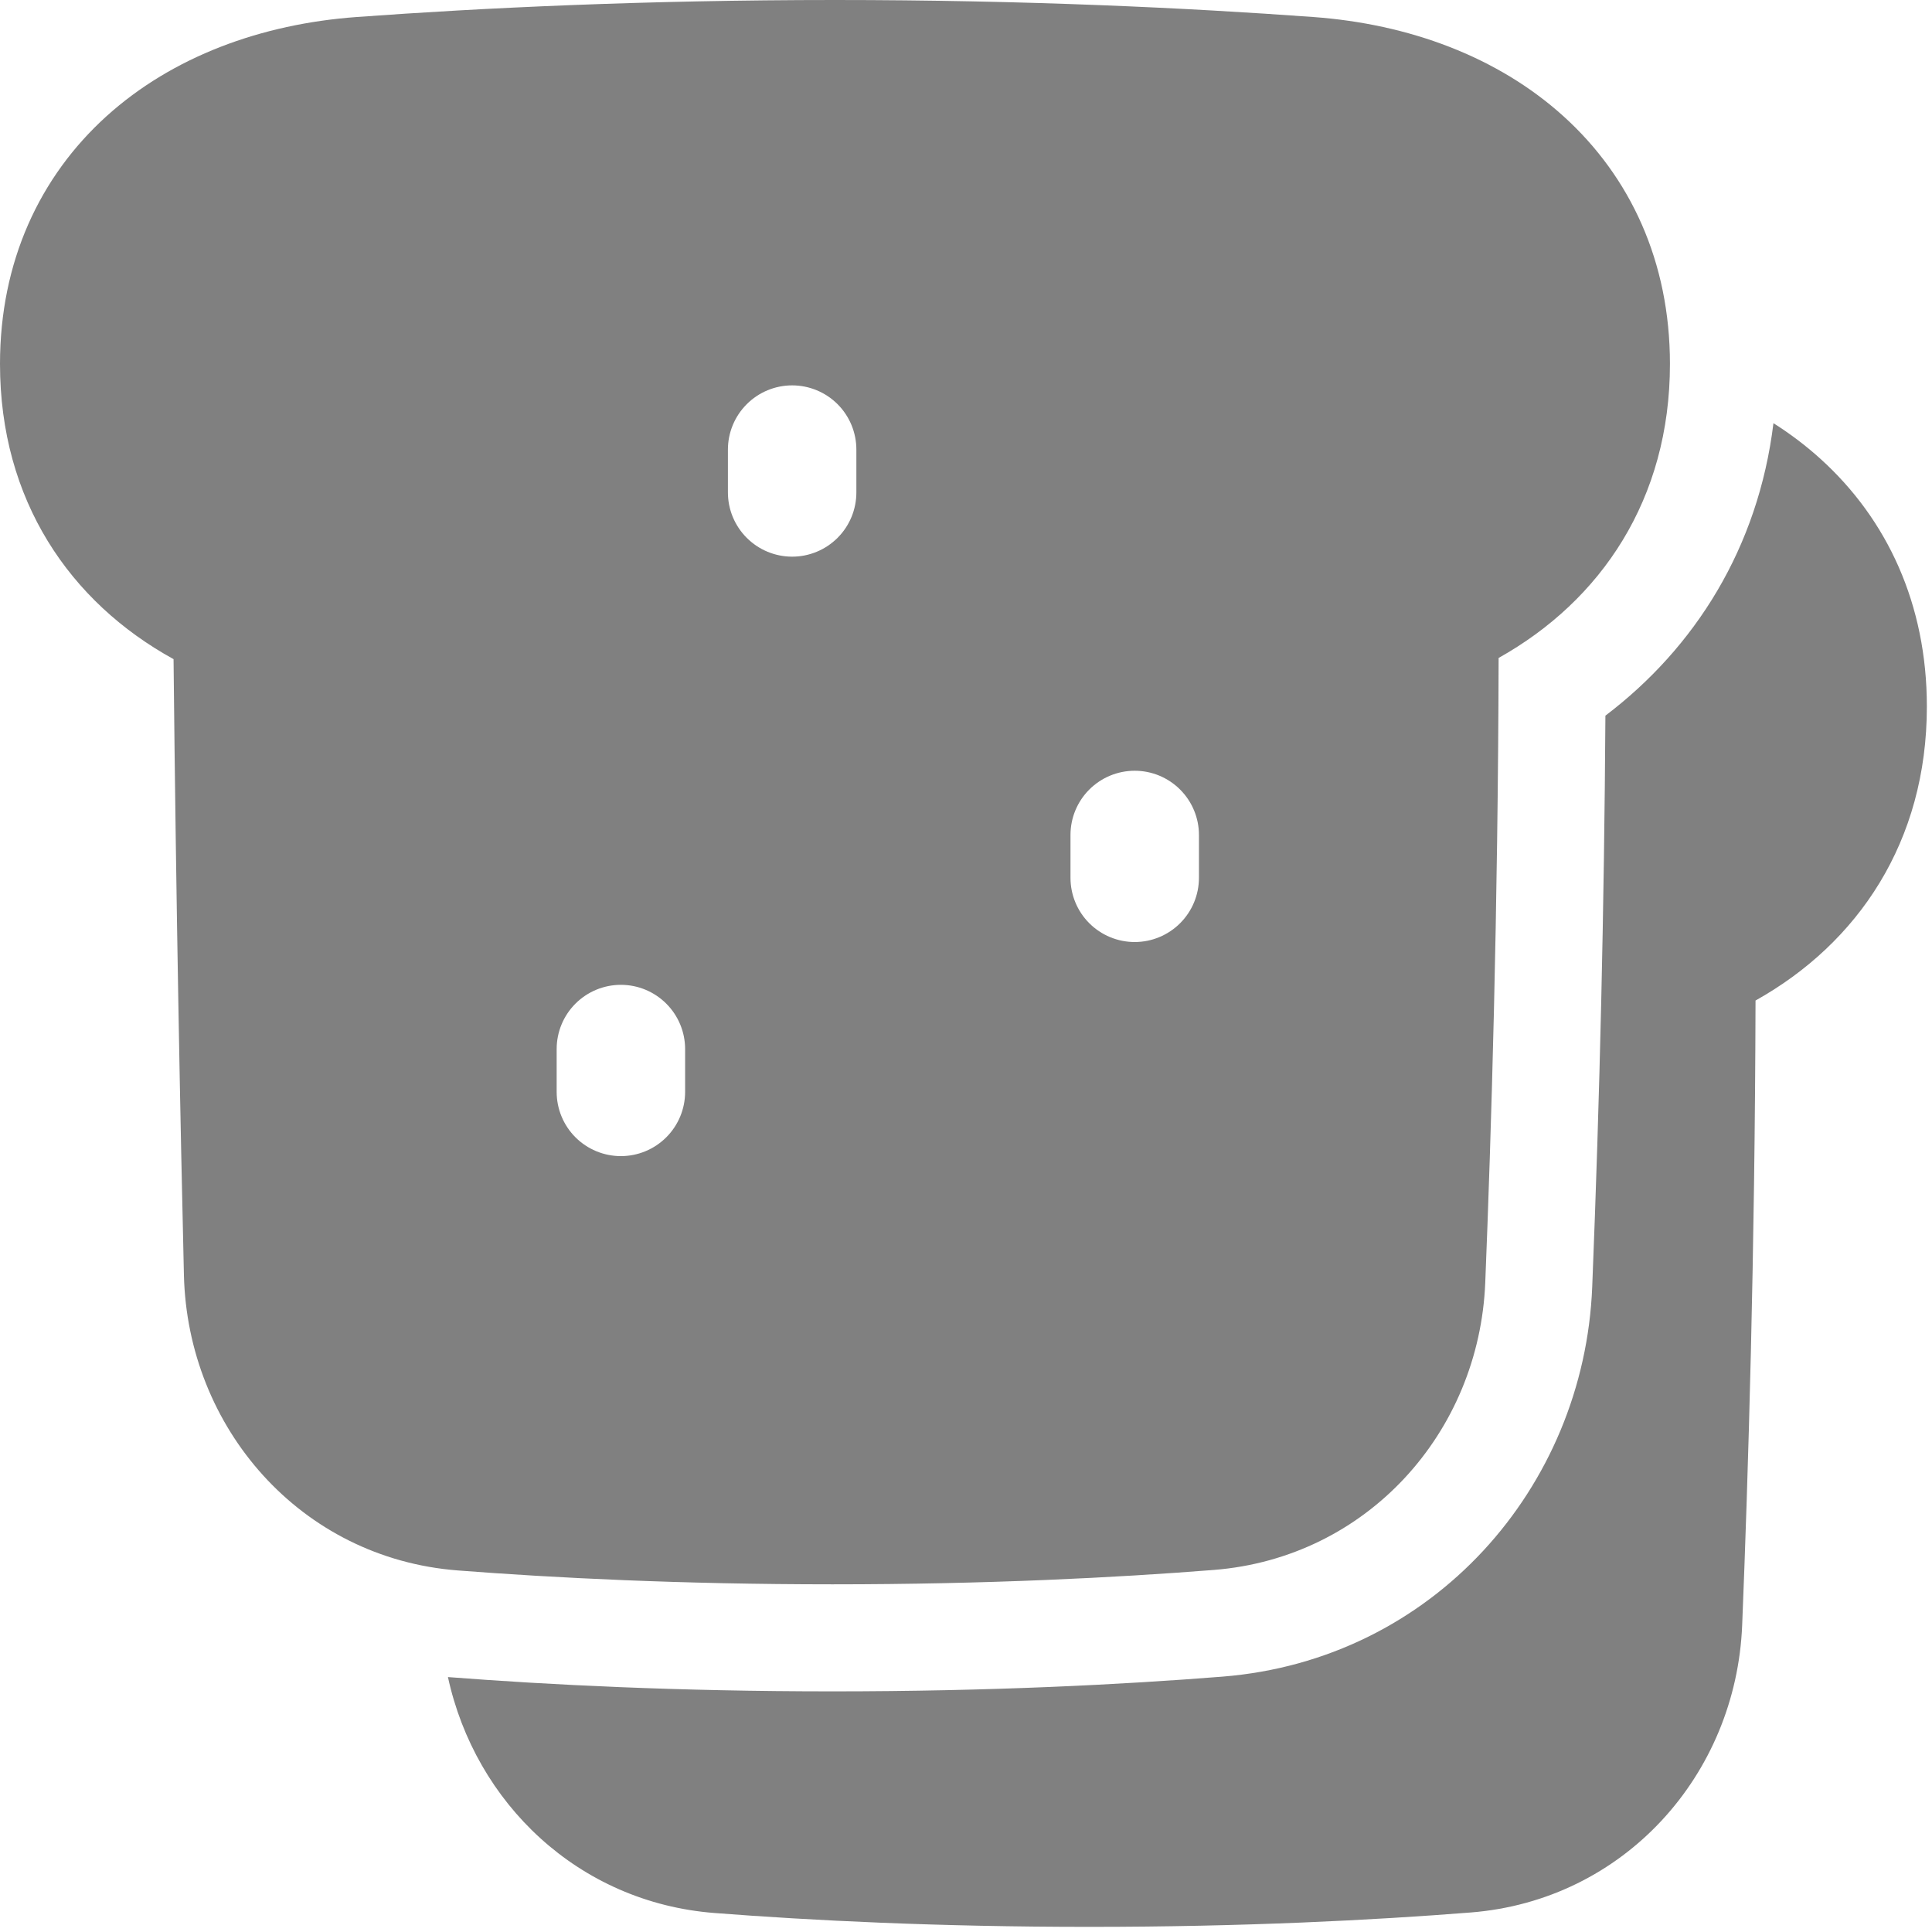 <svg xmlns="http://www.w3.org/2000/svg" width="47" height="47" viewBox="0 0 47 47" fill="none"><path fill-rule="evenodd" clip-rule="evenodd" d="M20.312 0C15.679 0 11.706 0.193 8.675 0.414C6.355 0.583 4.196 1.377 2.592 2.826C0.964 4.299 0 6.369 0 8.854C0 12.167 1.697 14.647 4.222 16.035C4.284 22.1 4.389 27.385 4.474 31.012C4.56 34.732 7.308 37.907 11.133 38.204C13.482 38.386 16.564 38.542 20.251 38.542C24.024 38.542 27.162 38.379 29.53 38.192C33.259 37.896 35.985 34.848 36.132 31.202C36.279 27.558 36.442 22.185 36.457 16.006C38.953 14.61 40.625 12.142 40.625 8.854C40.625 6.369 39.663 4.299 38.033 2.826C36.429 1.377 34.27 0.583 31.95 0.414C28.919 0.193 24.946 0 20.312 0ZM19.271 9.375C19.685 9.375 20.083 9.54 20.376 9.833C20.669 10.126 20.833 10.523 20.833 10.938V11.979C20.833 12.394 20.669 12.791 20.376 13.084C20.083 13.377 19.685 13.542 19.271 13.542C18.856 13.542 18.459 13.377 18.166 13.084C17.873 12.791 17.708 12.394 17.708 11.979V10.938C17.708 10.523 17.873 10.126 18.166 9.833C18.459 9.54 18.856 9.375 19.271 9.375ZM29.167 20.312C29.167 19.898 29.002 19.501 28.709 19.208C28.416 18.915 28.019 18.75 27.604 18.75C27.19 18.75 26.792 18.915 26.499 19.208C26.206 19.501 26.042 19.898 26.042 20.312V21.354C26.042 21.769 26.206 22.166 26.499 22.459C26.792 22.752 27.19 22.917 27.604 22.917C28.019 22.917 28.416 22.752 28.709 22.459C29.002 22.166 29.167 21.769 29.167 21.354V20.312ZM15.104 23.958C15.519 23.958 15.916 24.123 16.209 24.416C16.502 24.709 16.667 25.106 16.667 25.521V26.562C16.667 26.977 16.502 27.374 16.209 27.667C15.916 27.96 15.519 28.125 15.104 28.125C14.69 28.125 14.292 27.96 13.999 27.667C13.706 27.374 13.542 26.977 13.542 26.562V25.521C13.542 25.106 13.706 24.709 13.999 24.416C14.292 24.123 14.69 23.958 15.104 23.958ZM10.932 40.801L10.897 40.798C11.562 43.86 14.069 46.281 17.383 46.538C19.732 46.72 22.814 46.875 26.501 46.875C30.274 46.875 33.411 46.712 35.78 46.525C39.509 46.23 42.235 43.182 42.382 39.535C42.529 35.892 42.692 30.519 42.707 24.34C45.203 22.944 46.875 20.475 46.875 17.188C46.875 14.702 45.913 12.632 44.283 11.159C43.929 10.839 43.547 10.55 43.143 10.295C42.772 13.325 41.236 15.756 39.055 17.41C39.026 22.044 38.92 26.676 38.734 31.306C38.538 36.195 34.854 40.382 29.735 40.788C27.305 40.981 24.098 41.146 20.251 41.146C16.491 41.146 13.343 40.987 10.932 40.801Z" fill="#808080"></path></svg>